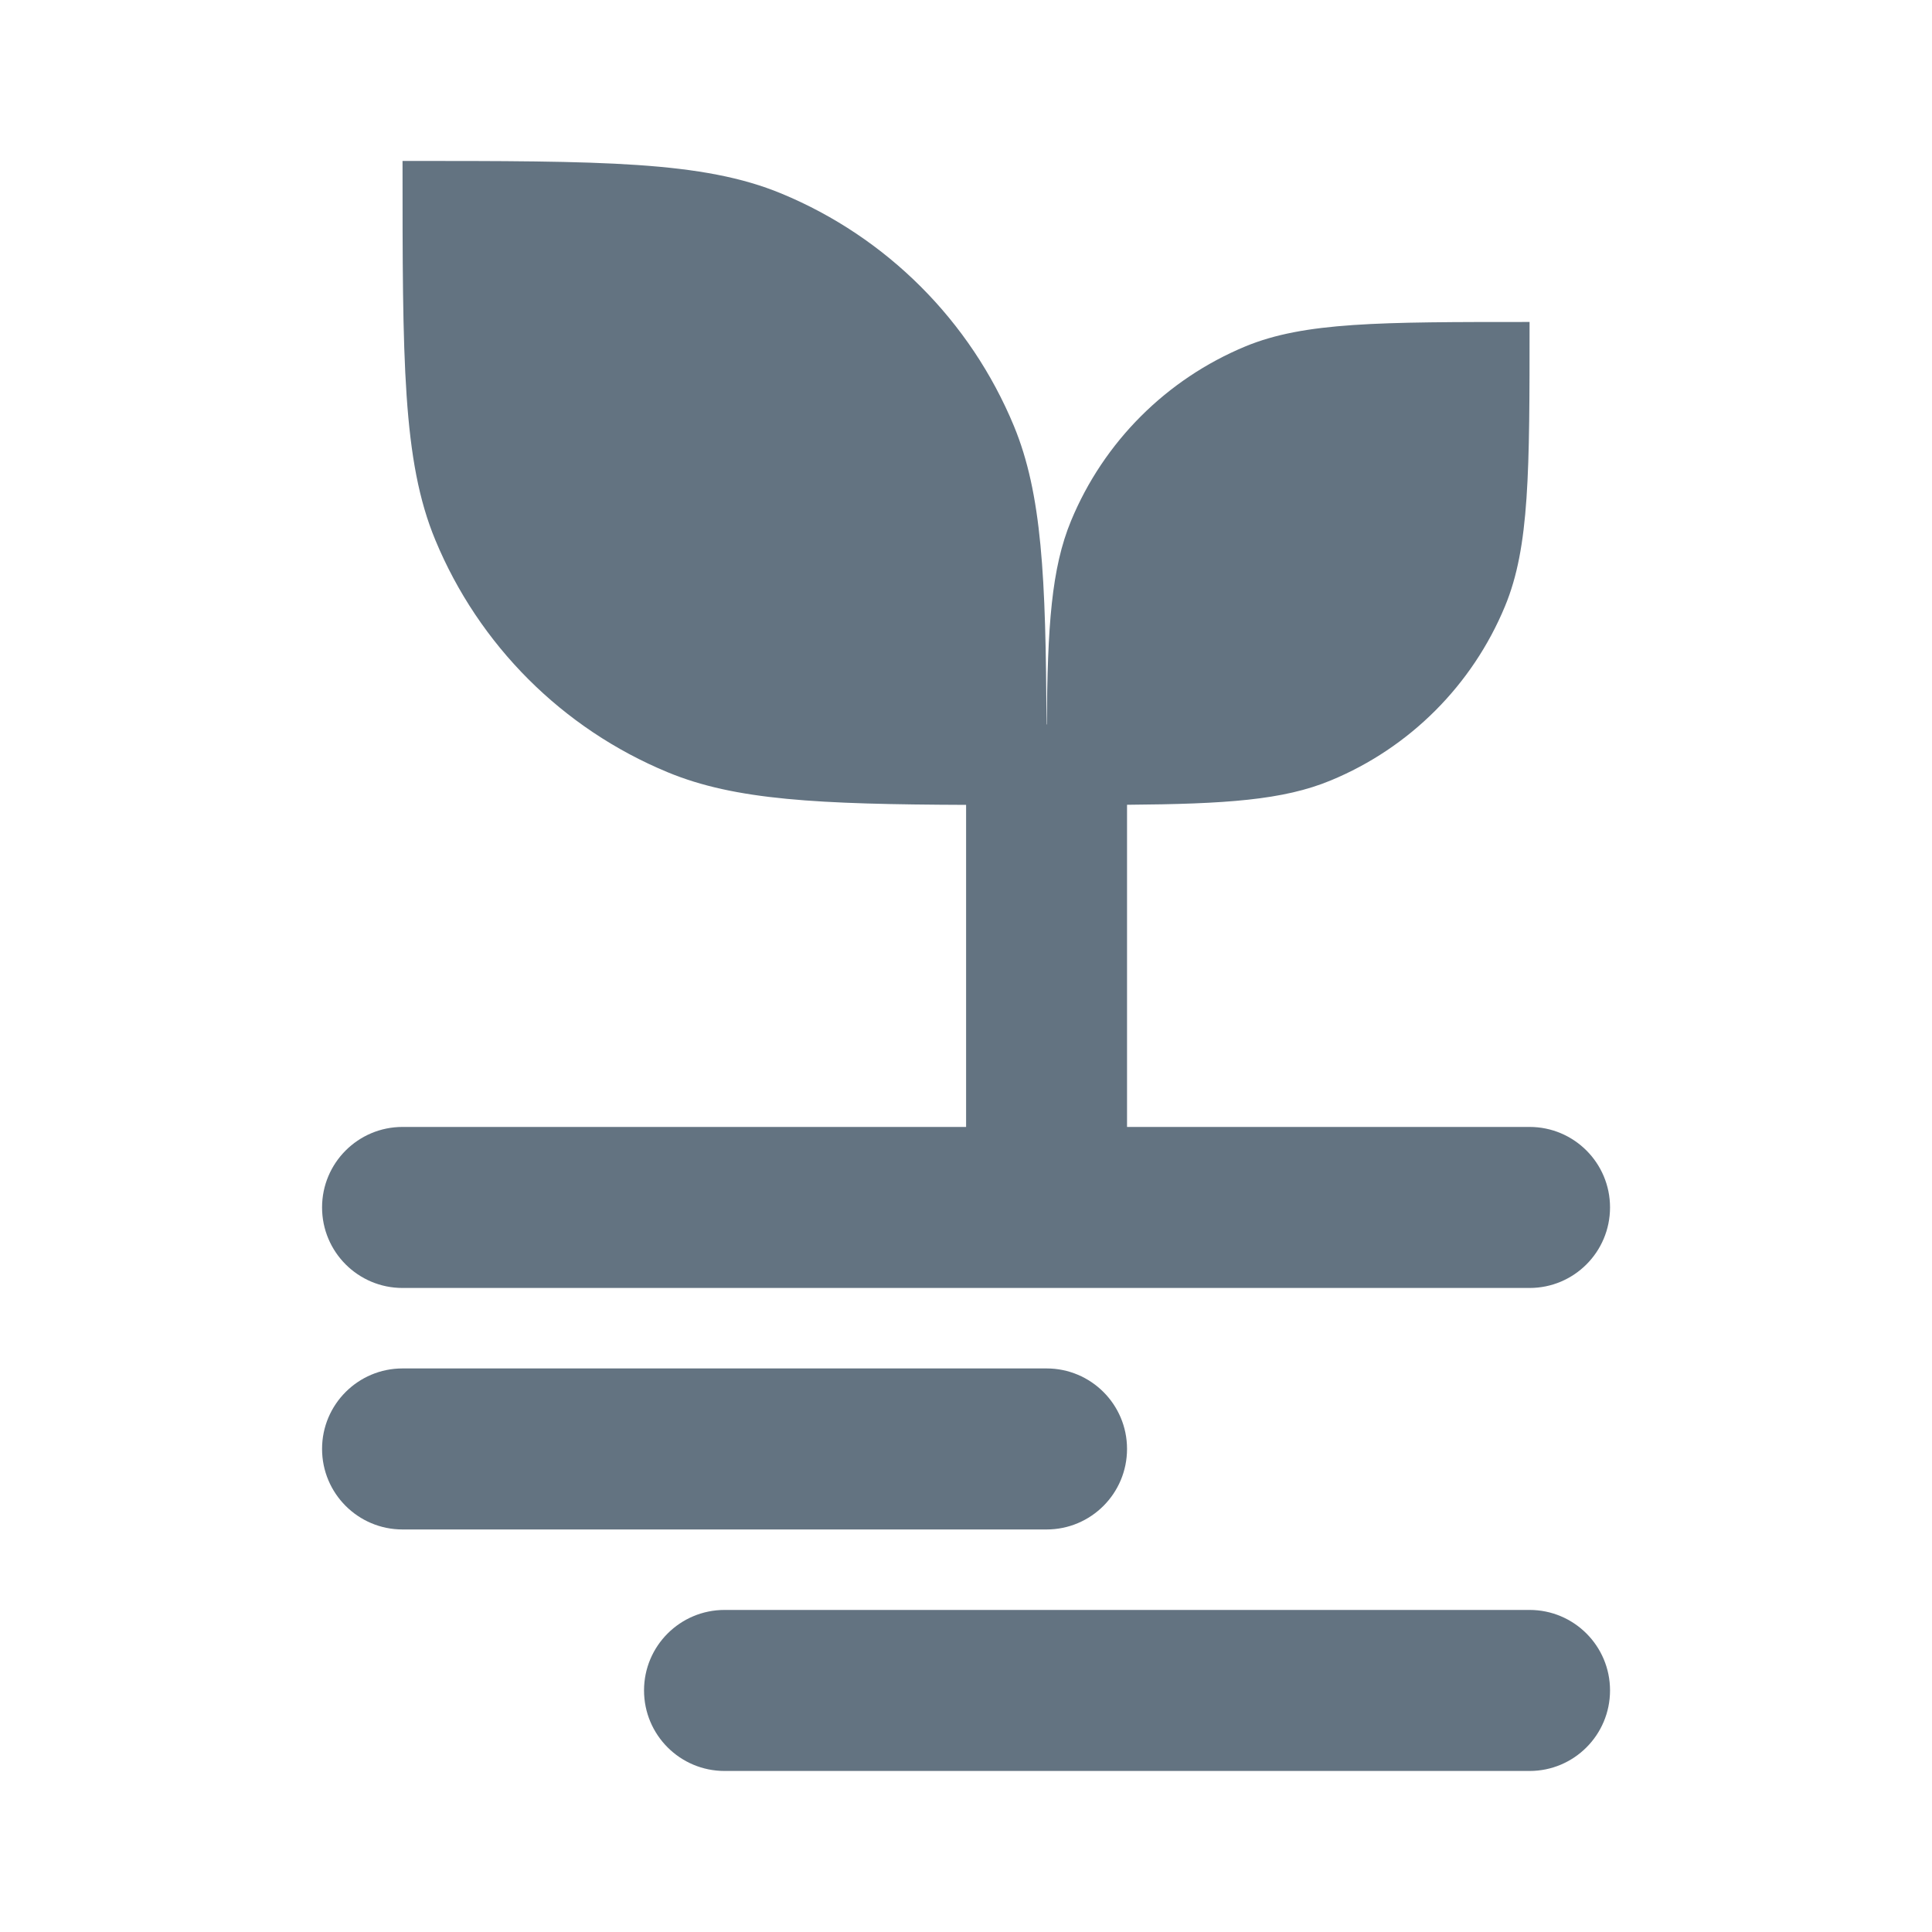 <svg width="20" height="20" viewBox="0 0 20 20" fill="none" xmlns="http://www.w3.org/2000/svg">
<path fill-rule="evenodd" clip-rule="evenodd" d="M8.09 2.004C7.274 1.666 6.238 1.666 4.167 1.666C4.167 3.737 4.167 4.772 4.506 5.589C4.957 6.678 5.822 7.543 6.911 7.994C7.61 8.284 8.469 8.326 10.001 8.332L10.001 8.333V11.666H4.167C3.707 11.666 3.334 12.039 3.334 12.499C3.334 12.96 3.707 13.333 4.167 13.333H10.834H15.834C16.294 13.333 16.667 12.96 16.667 12.499C16.667 12.039 16.294 11.666 15.834 11.666H11.667V8.333L11.667 8.331C12.687 8.323 13.285 8.283 13.776 8.079C14.593 7.741 15.242 7.092 15.58 6.275C15.834 5.662 15.834 4.886 15.834 3.333C14.281 3.333 13.504 3.333 12.892 3.586C12.075 3.925 11.426 4.574 11.088 5.39C10.884 5.882 10.844 6.479 10.836 7.499L10.834 7.499L10.833 7.499C10.827 5.968 10.785 5.109 10.496 4.41C10.045 3.321 9.179 2.455 8.09 2.004ZM11.667 14.999C11.667 15.46 11.294 15.833 10.834 15.833H4.167C3.707 15.833 3.334 15.46 3.334 14.999C3.334 14.539 3.707 14.166 4.167 14.166H10.834C11.294 14.166 11.667 14.539 11.667 14.999ZM15.834 18.333C16.294 18.333 16.667 17.96 16.667 17.499C16.667 17.039 16.294 16.666 15.834 16.666H7.501C7.04 16.666 6.667 17.039 6.667 17.499C6.667 17.96 7.04 18.333 7.501 18.333H15.834Z" fill="#637381"/>
</svg>

